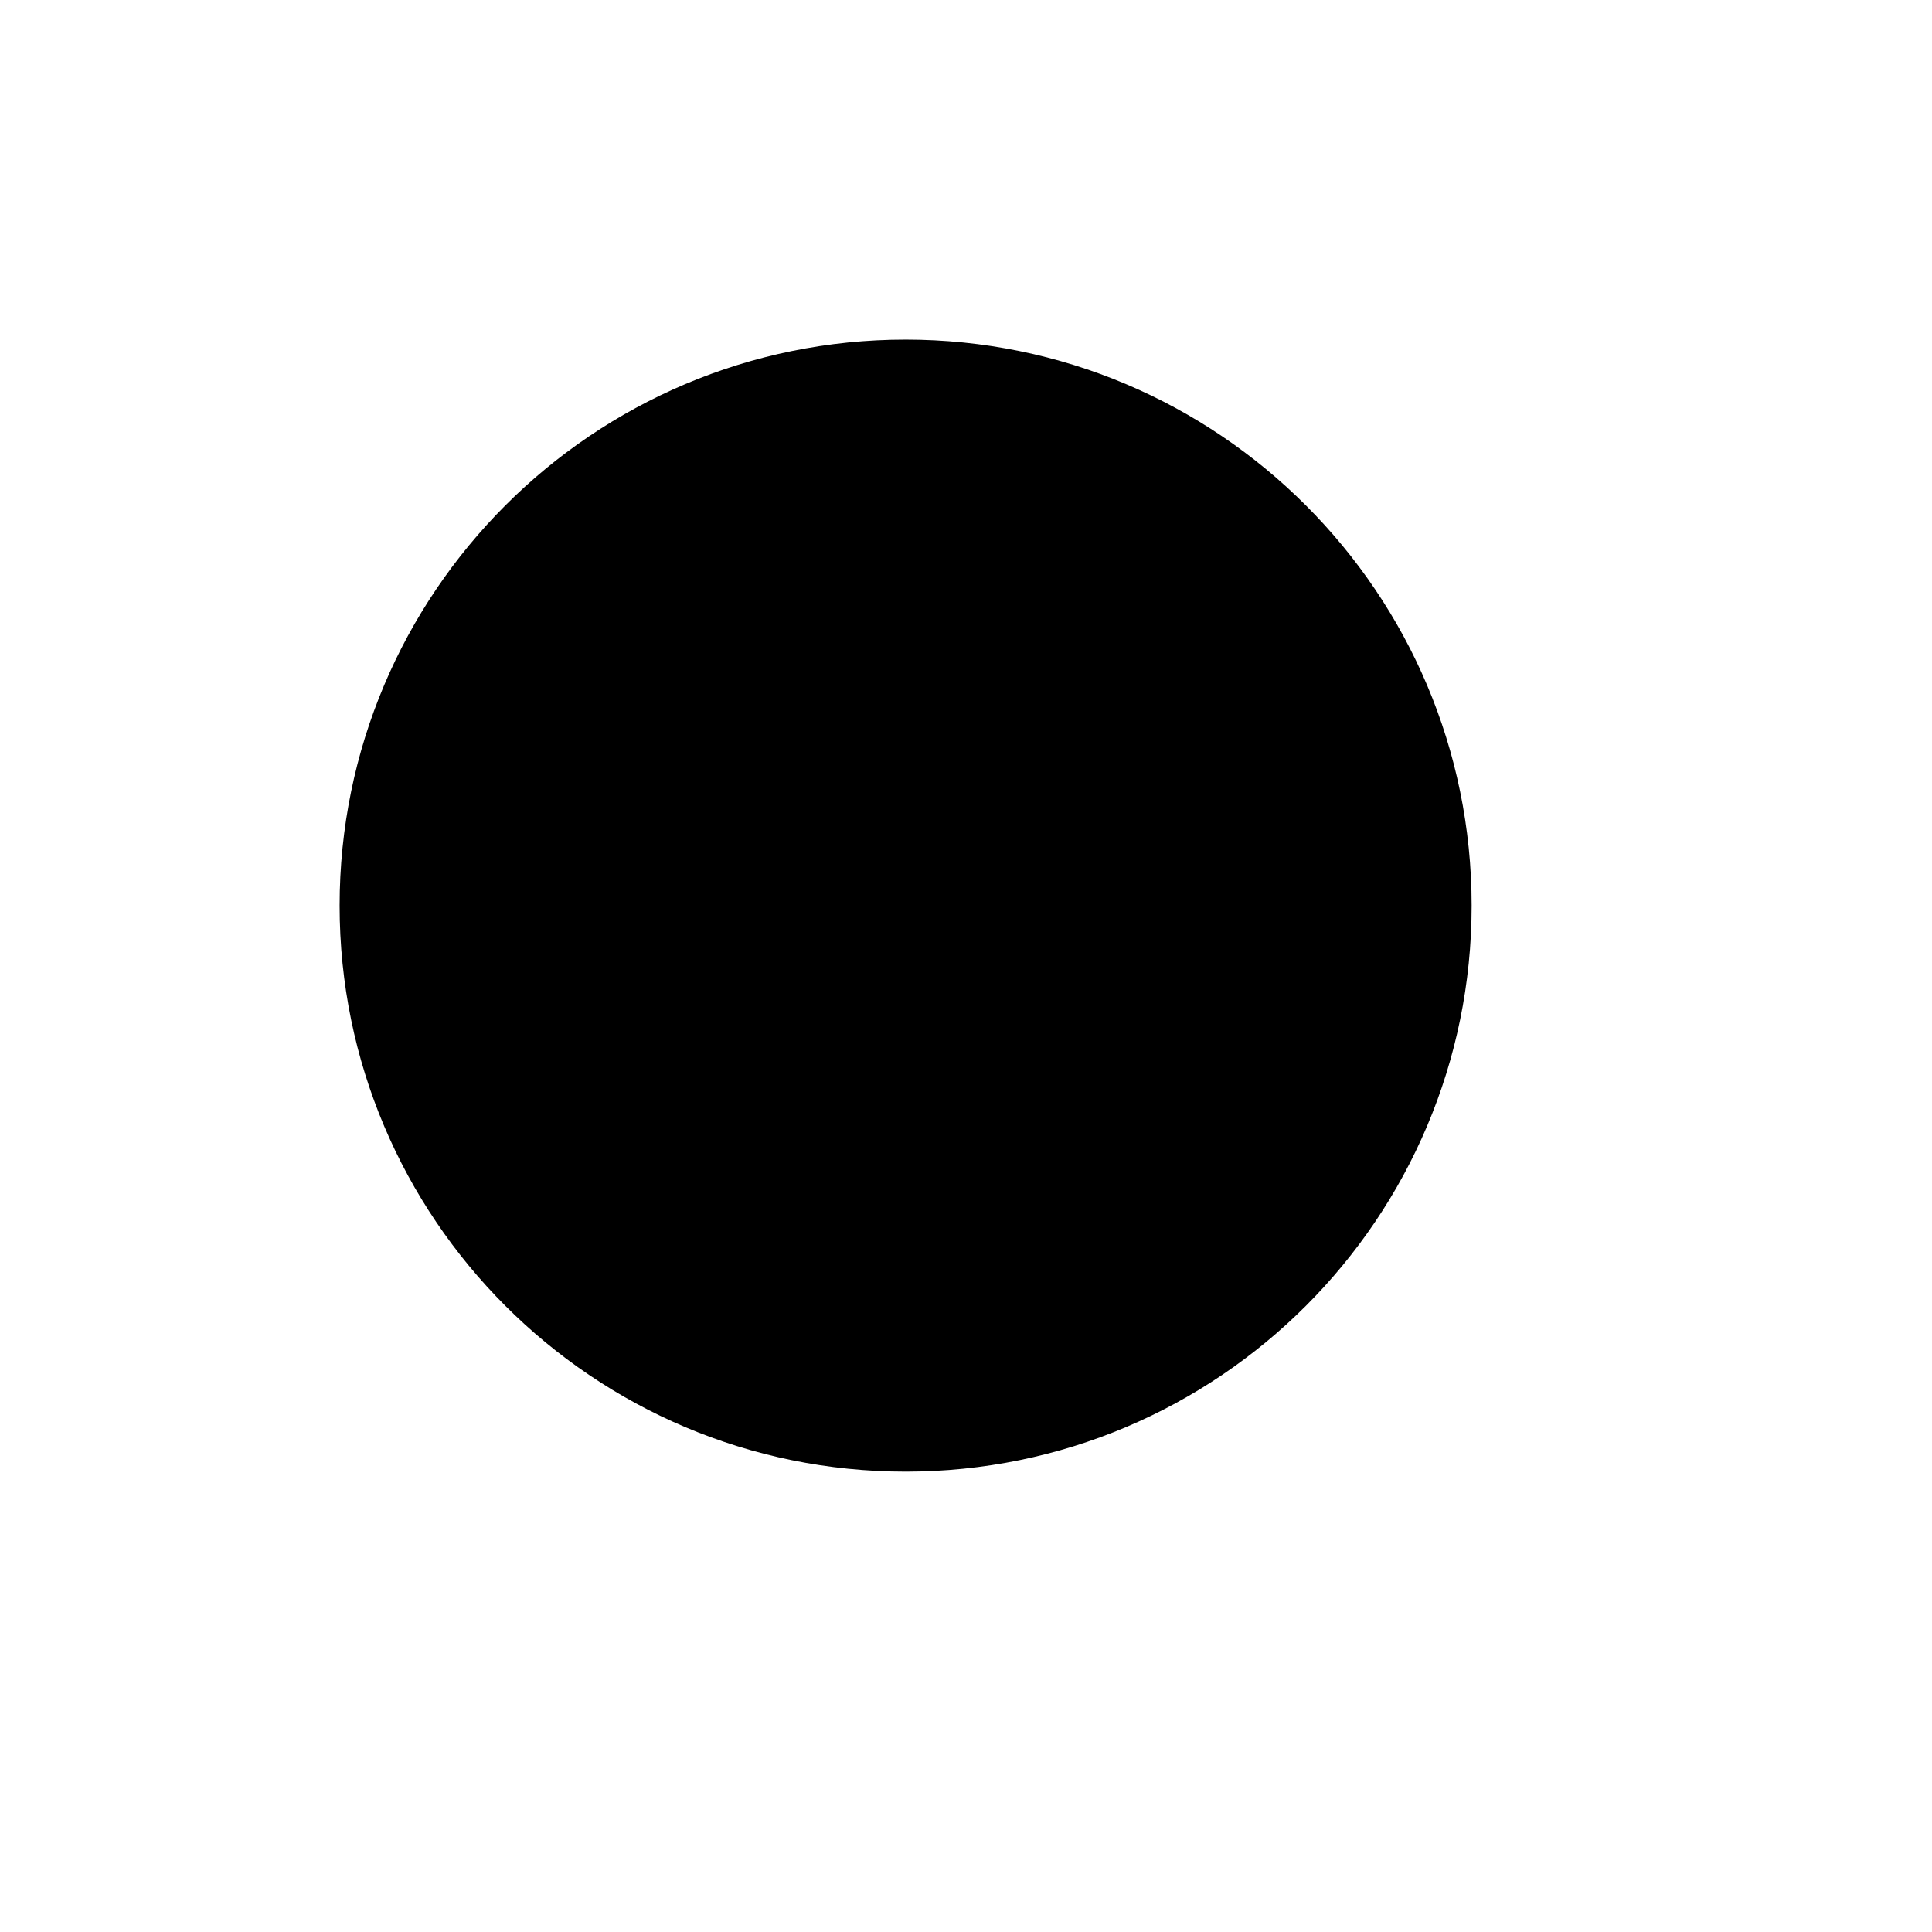 <?xml version="1.0" encoding="UTF-8" standalone="no"?>
<svg xmlns="http://www.w3.org/2000/svg" width="16pt" height="16pt">
  <path stroke="#000" stroke-miterlimit="40" stroke-width="1.25" d="M15.625 10c0 3.107-2.518 5.625-5.625 5.625-3.107 0-5.625-2.518-5.625-5.625 0-3.107 2.518-5.625 5.625-5.625 3.107 0 5.625 2.518 5.625 5.625z"/>
</svg>